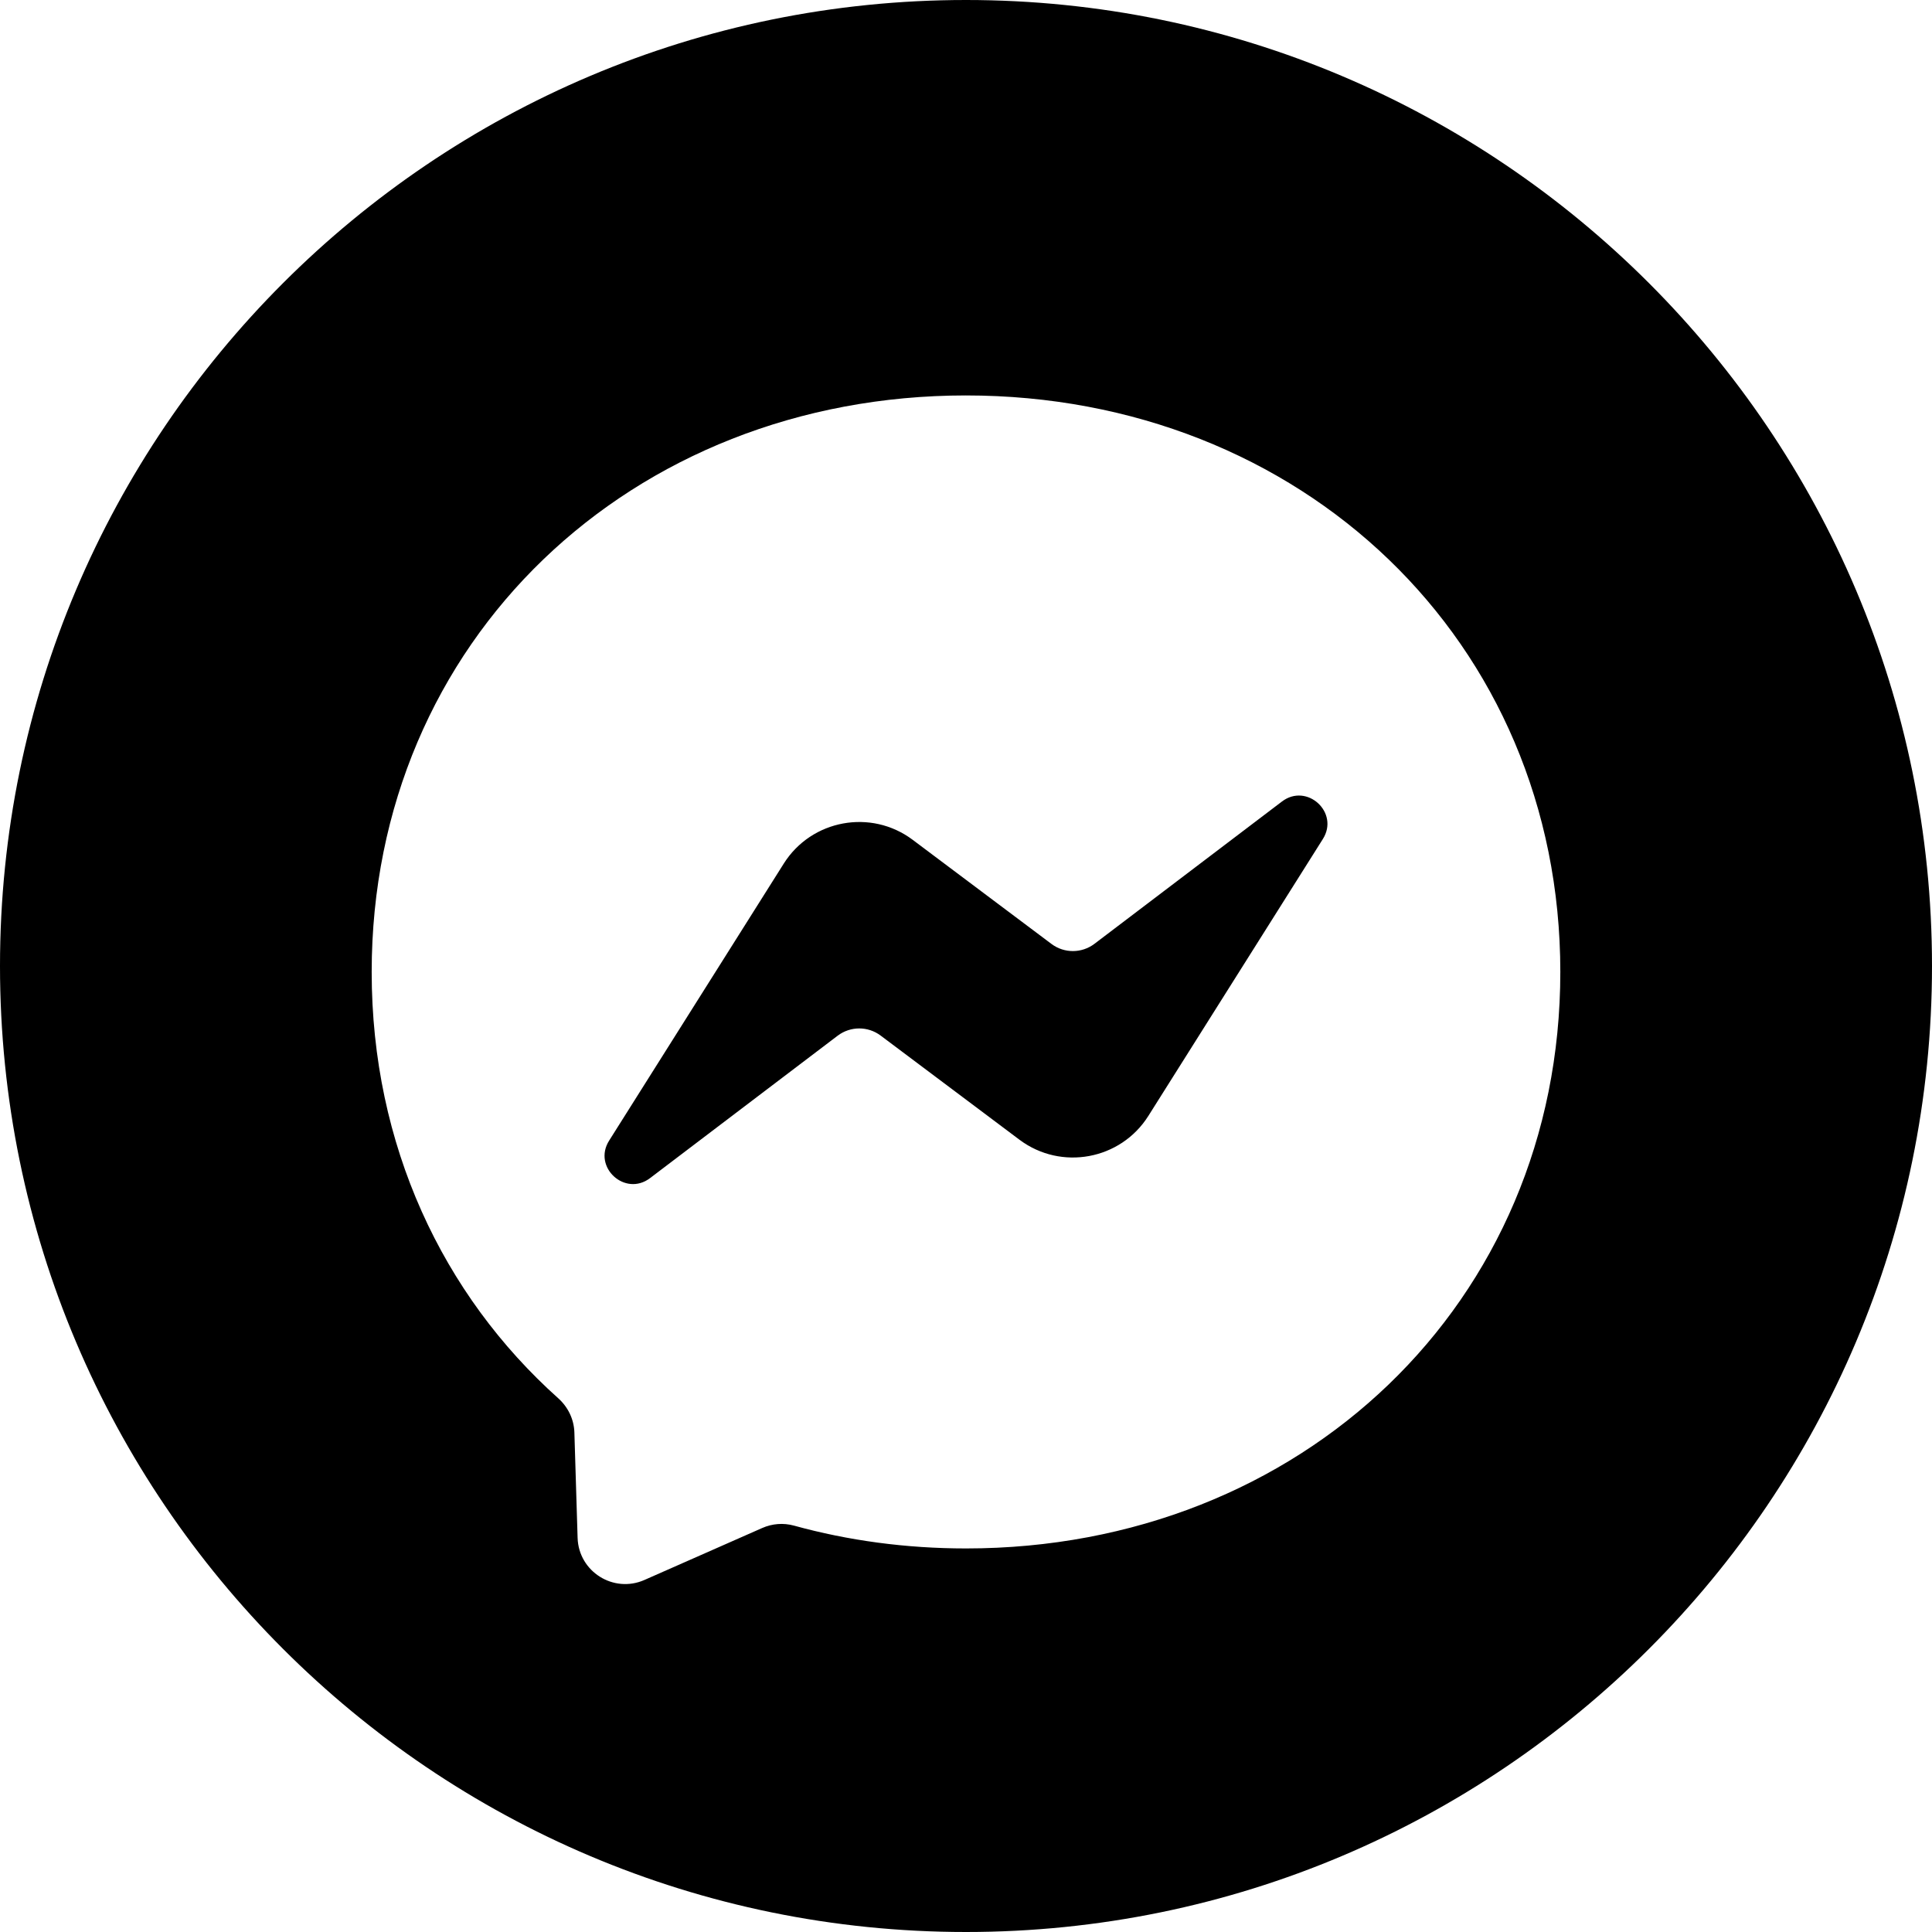 <?xml version="1.0"?><!DOCTYPE svg  PUBLIC '-//W3C//DTD SVG 1.1//EN'  'http://www.w3.org/Graphics/SVG/1.1/DTD/svg11.dtd'><svg height="100%" style="fill-rule:evenodd;clip-rule:evenodd;stroke-linejoin:round;stroke-miterlimit:2;" version="1.1" viewBox="0 0 512 512" width="100%" xml:space="preserve" xmlns="http://www.w3.org/2000/svg" xmlns:serif="http://www.serif.com/" xmlns:xlink="http://www.w3.org/1999/xlink"><path d="M256,0c141.29,0 256,114.71 256,256c0,141.29 -114.71,256 -256,256c-141.29,0 -256,-114.71 -256,-256c0,-141.29 114.71,-256 256,-256Zm0,104.795c-88.732,0 -157.5,64.997 -157.5,152.779c0,45.919 18.824,85.595 49.469,113.007c2.566,2.313 4.119,5.514 4.246,8.968l0.856,28.014c0.285,8.937 9.506,14.736 17.683,11.155l31.246,-13.785c2.662,-1.172 5.609,-1.394 8.398,-0.634c14.355,3.961 29.662,6.053 45.602,6.053c88.732,0 157.5,-64.997 157.5,-152.778c0,-87.782 -68.768,-152.779 -157.5,-152.779Zm-94.563,197.462l46.267,-73.395c7.352,-11.661 23.134,-14.577 34.162,-6.306l36.792,27.602c3.391,2.536 8.018,2.504 11.377,-0.031l49.69,-37.712c6.623,-5.038 15.307,2.916 10.838,9.951l-46.236,73.363c-7.352,11.662 -23.133,14.577 -34.161,6.306l-36.792,-27.602c-3.392,-2.536 -8.018,-2.504 -11.377,0.032l-49.722,37.743c-6.623,5.038 -15.307,-2.916 -10.838,-9.951Z"/></svg>